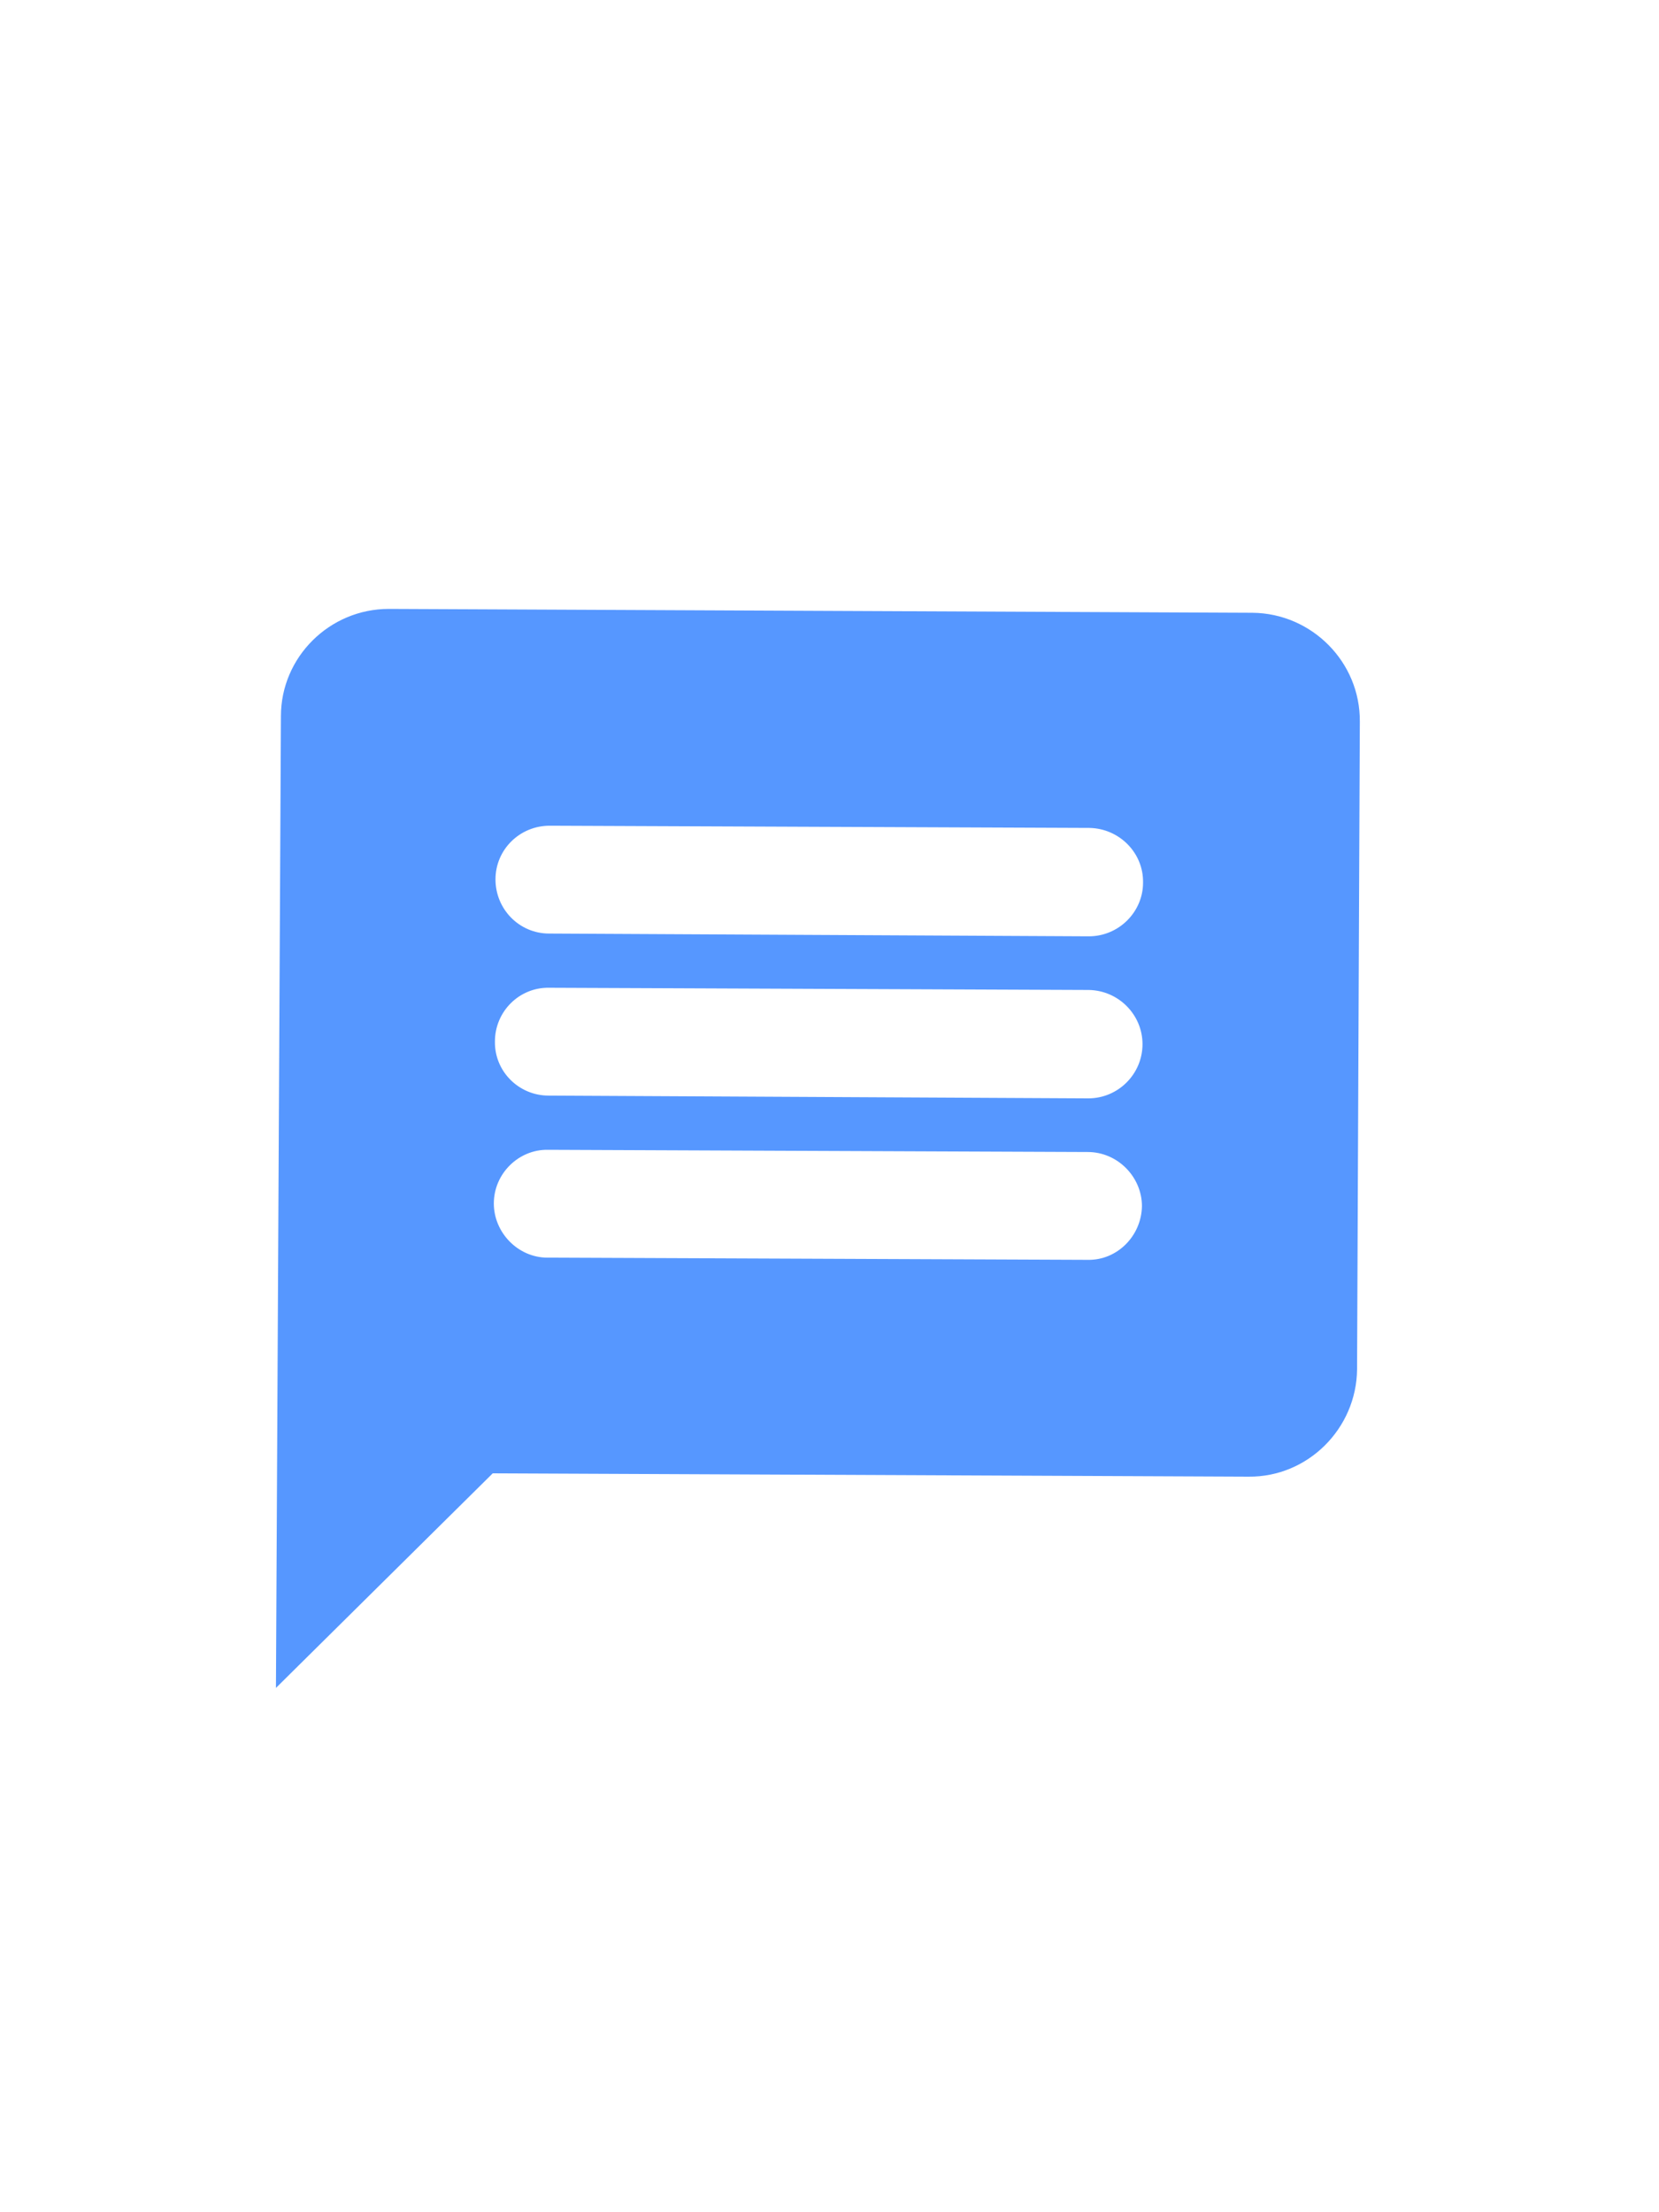 <svg width="3" height="4" viewBox="0 0 3 4" fill="none" xmlns="http://www.w3.org/2000/svg">
<g clip-path="url(#clip0_65_1440)">
<path d="M2.265 1.108L0.703 1.101C0.596 1.101 0.508 1.188 0.508 1.295L0.499 3.052L0.891 2.664L2.258 2.67C2.365 2.671 2.453 2.583 2.454 2.476L2.459 1.305C2.46 1.197 2.372 1.109 2.265 1.108ZM1.967 2.278L0.99 2.274C0.937 2.274 0.893 2.229 0.893 2.176C0.893 2.122 0.938 2.078 0.991 2.079L1.967 2.083C2.021 2.083 2.065 2.128 2.065 2.181C2.064 2.235 2.02 2.279 1.967 2.278ZM1.968 1.986L0.992 1.981C0.938 1.981 0.894 1.937 0.895 1.883C0.895 1.829 0.939 1.785 0.993 1.786L1.969 1.79C2.023 1.791 2.066 1.835 2.066 1.888C2.066 1.942 2.022 1.986 1.968 1.986ZM1.969 1.693L0.993 1.688C0.939 1.688 0.896 1.644 0.896 1.59C0.896 1.536 0.94 1.493 0.994 1.493L1.97 1.497C2.024 1.498 2.068 1.542 2.067 1.596C2.067 1.649 2.023 1.693 1.969 1.693Z" fill="#5697FF"/>
</g>
<defs>
<clipPath id="clip0_65_1440">
<rect width="2.343" height="2.343" fill="white" transform="translate(0.313 0.904) rotate(0.269)"/>
</clipPath>
</defs>
</svg>
